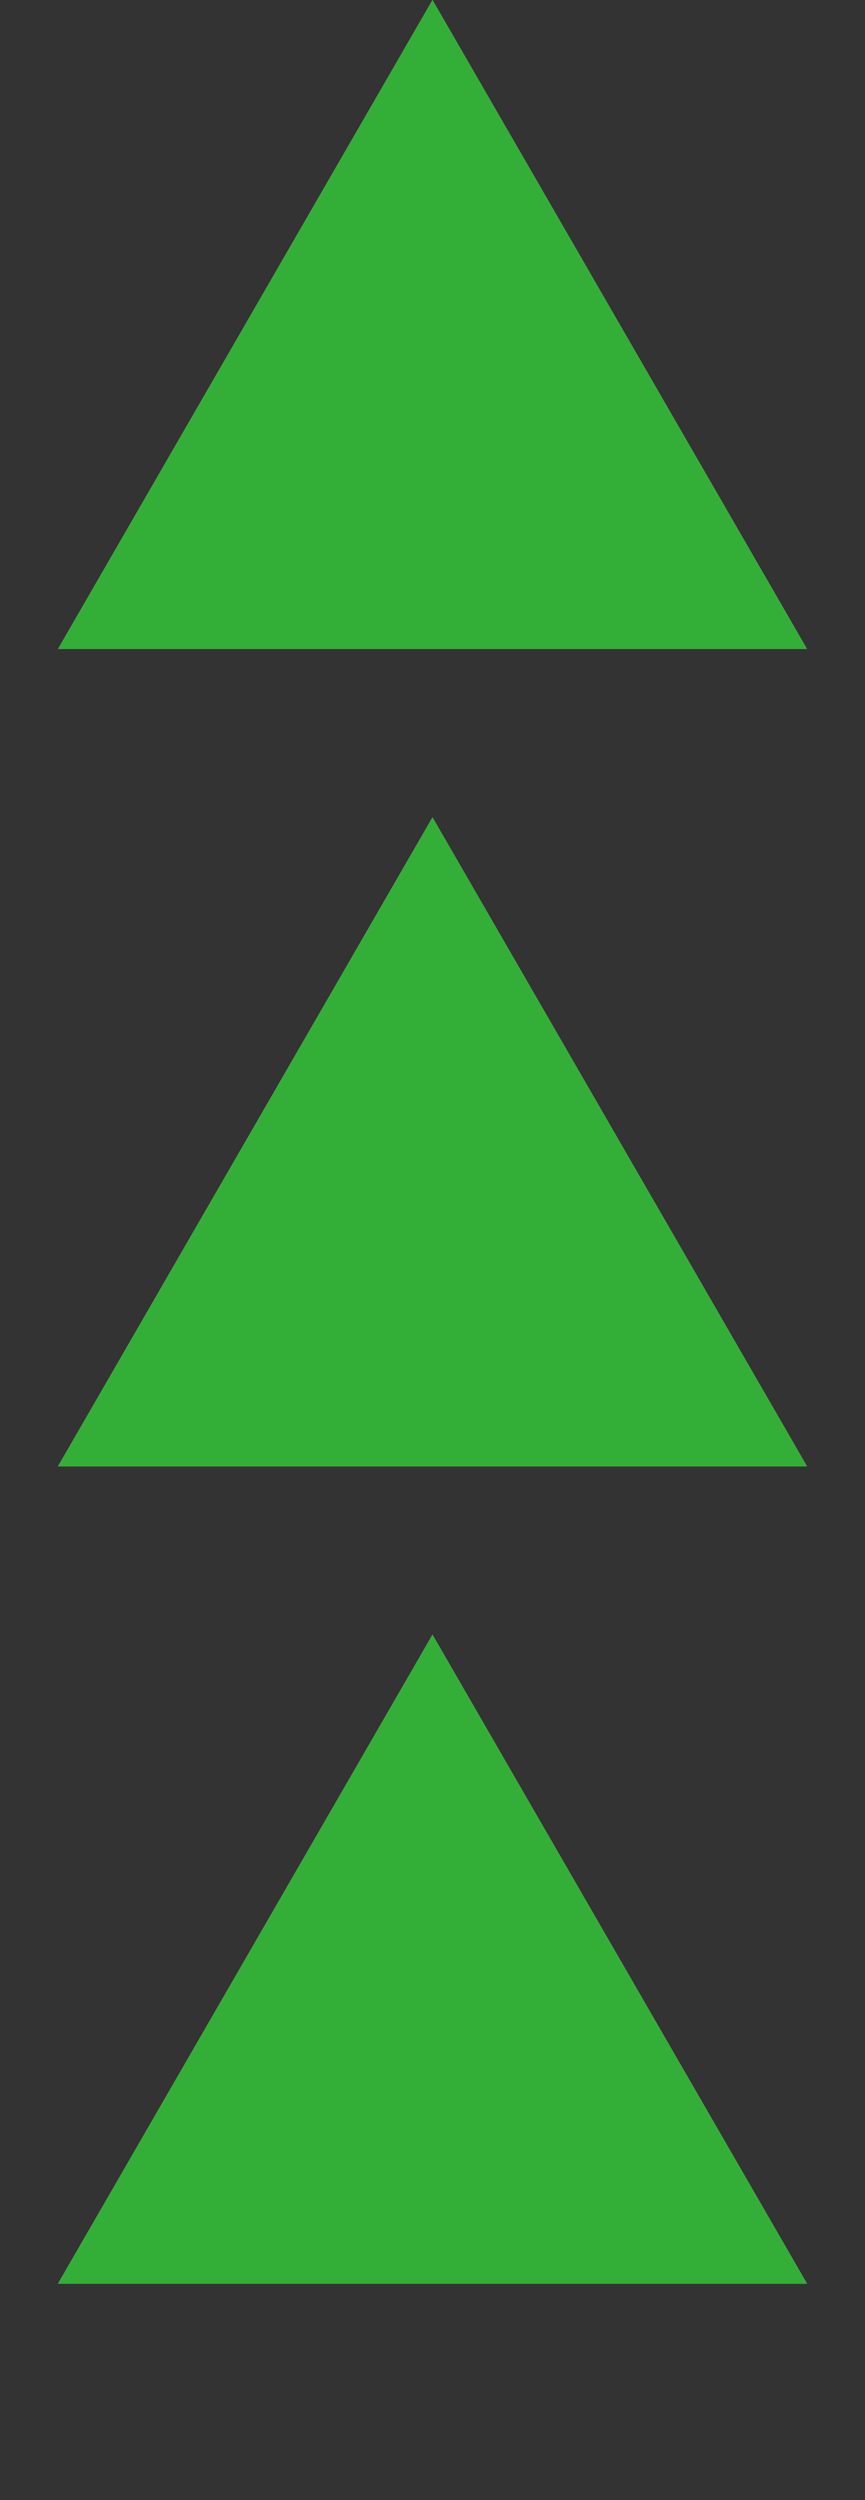 <?xml version="1.0" encoding="UTF-8"?> <svg xmlns="http://www.w3.org/2000/svg" width="18" height="52" viewBox="0 0 18 52" fill="none"><rect x="0" y="0" width="18" height="52" fill="#333333" stroke="none"/><path d="M9 34L16.794 47.5H1.206L9 34Z" fill="white"></path><path d="M9 34L16.794 47.5H1.206L9 34Z" fill="#009B06" fill-opacity="0.8"></path><path d="M9 17L16.794 30.5H1.206L9 17Z" fill="white"></path><path d="M9 17L16.794 30.5H1.206L9 17Z" fill="#009B06" fill-opacity="0.8"></path><path d="M9 0L16.794 13.5H1.206L9 0Z" fill="white"></path><path d="M9 0L16.794 13.5H1.206L9 0Z" fill="#009B06" fill-opacity="0.8"></path></svg> 